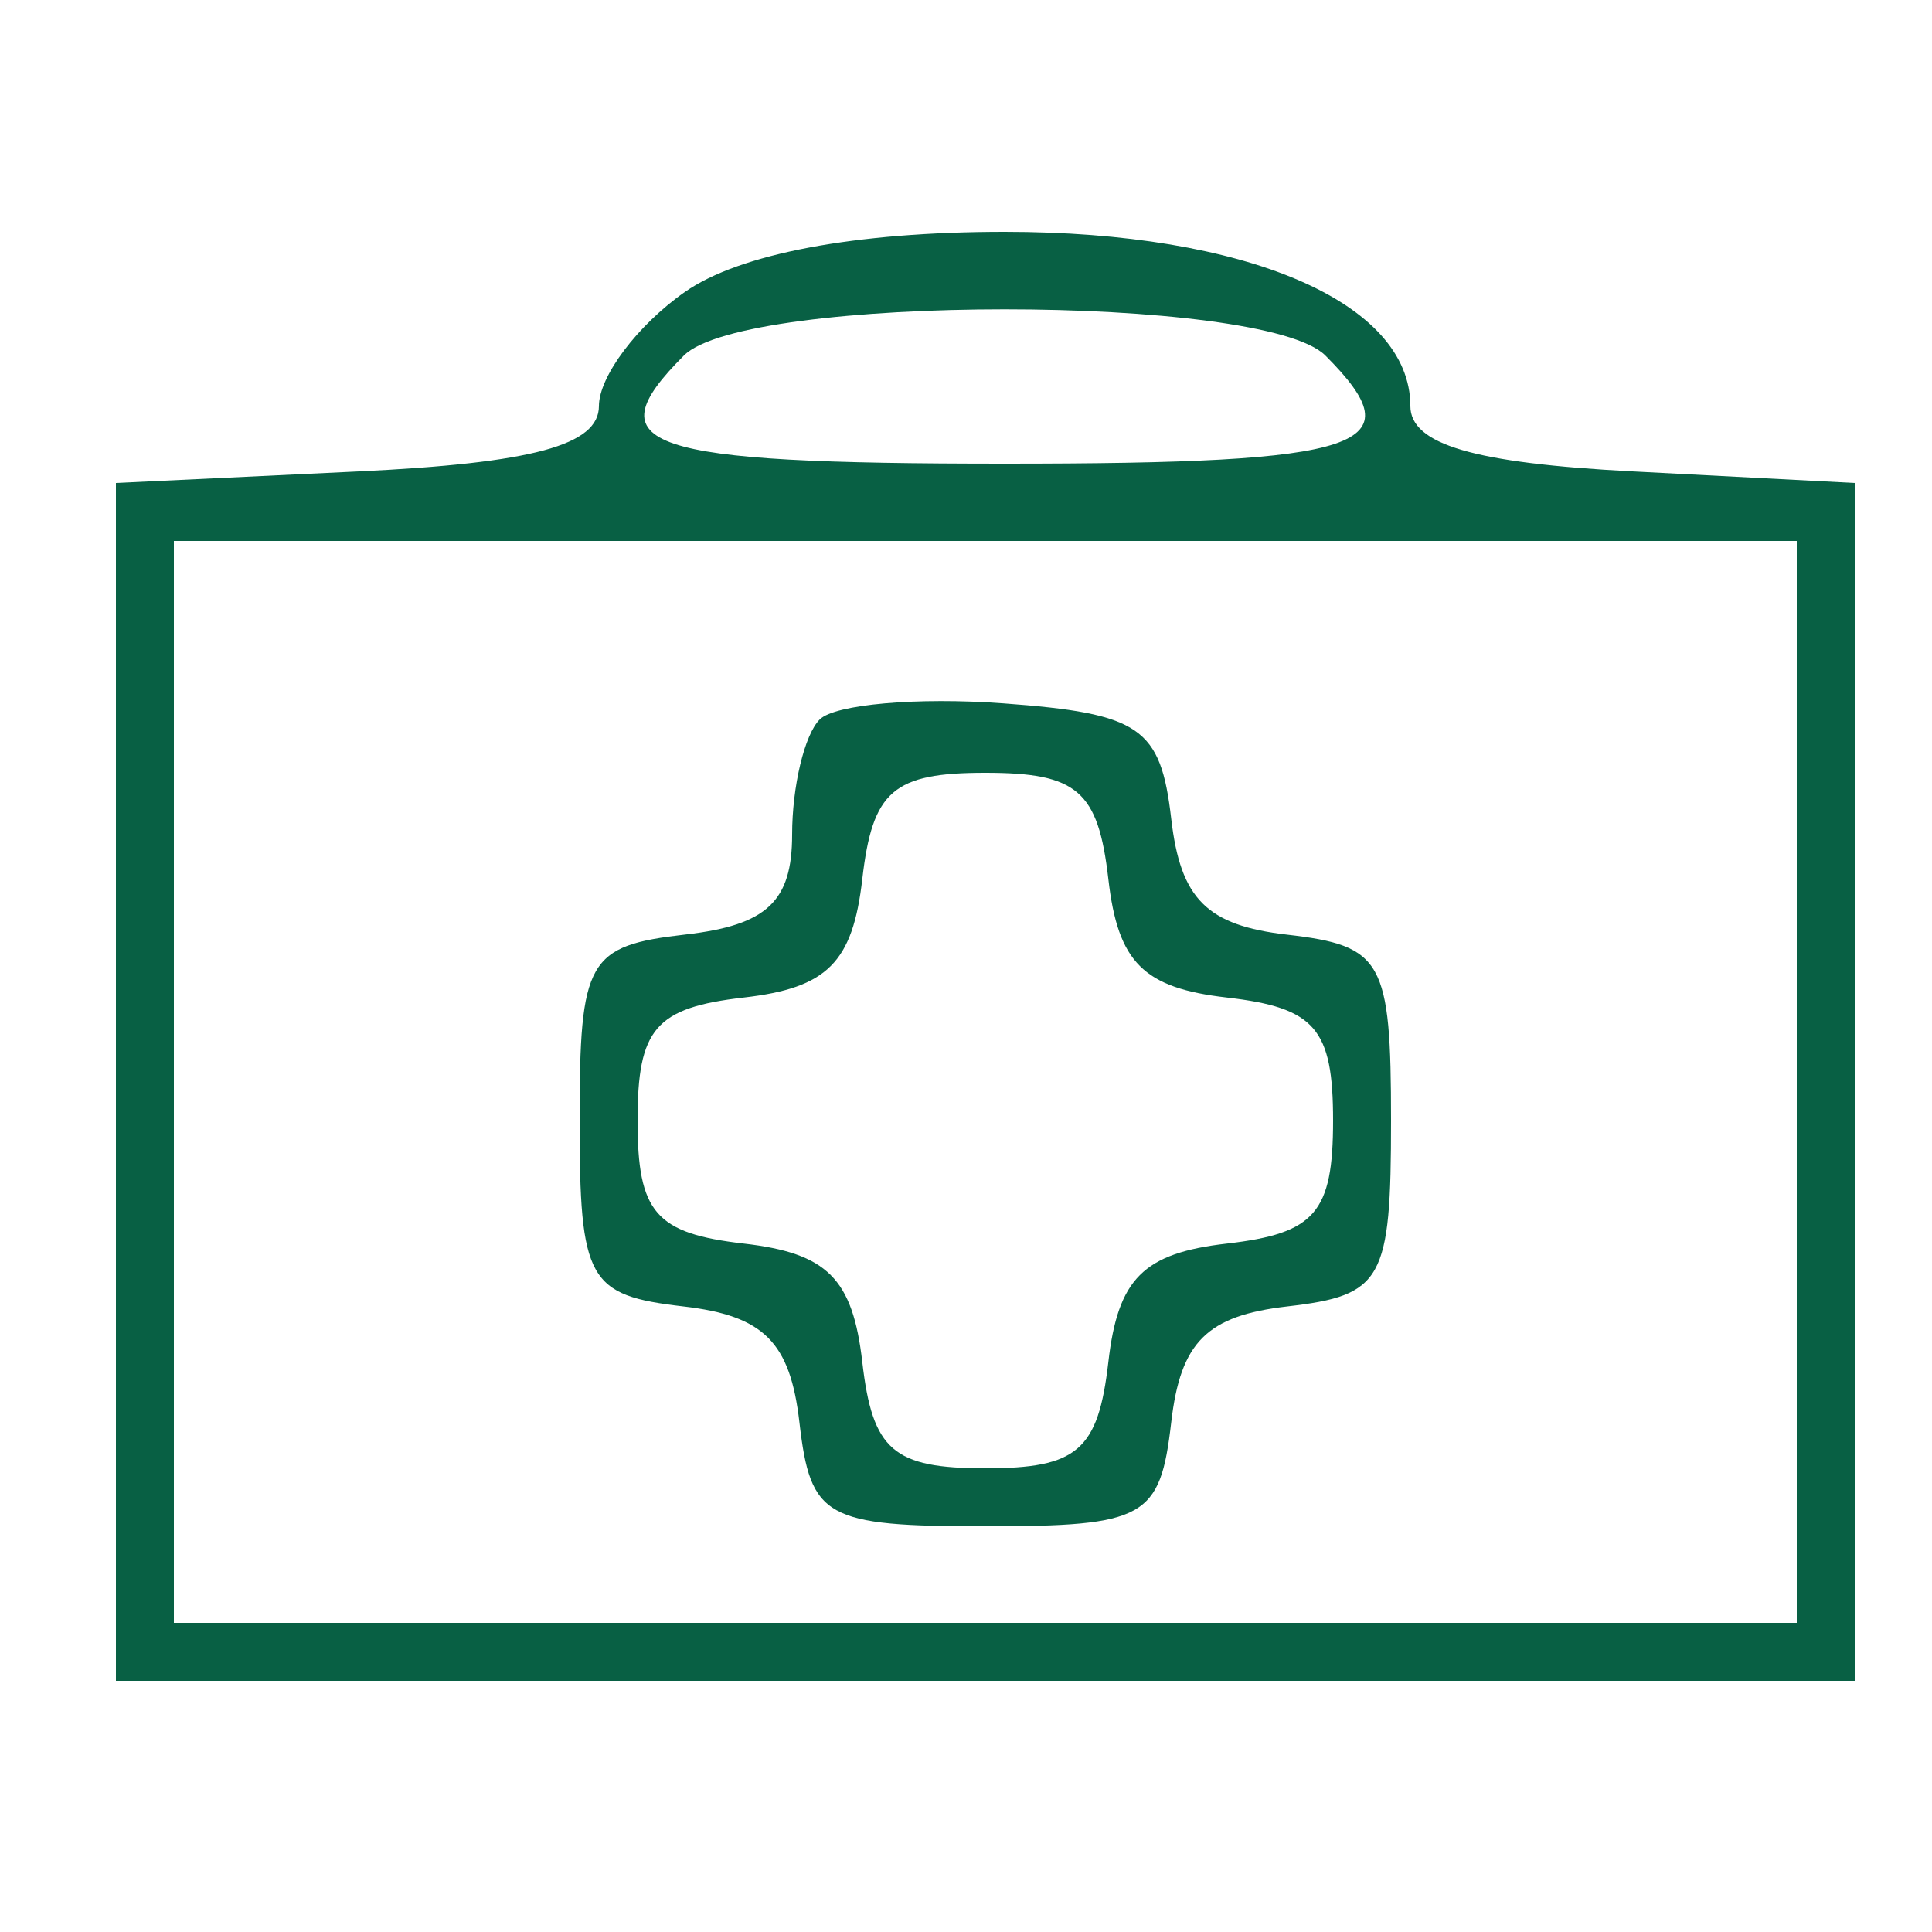 <svg xmlns="http://www.w3.org/2000/svg" width="50" height="50" viewBox="0 0 50 50" fill="none"><path fill-rule="evenodd" clip-rule="evenodd" d="M17.723 7.557C16.5 8.413 15.5 9.741 15.5 10.509C15.5 11.522 13.789 11.986 9.25 12.202L3 12.5V28V43.5H25.5H48V28V12.5L42.25 12.2C38.145 11.986 36.5 11.502 36.5 10.507C36.5 7.822 32.254 6 26 6C22.138 6 19.14 6.564 17.723 7.557ZM34.3 9.2C36.663 11.563 35.367 12 26 12C16.633 12 15.337 11.563 17.7 9.2C19.293 7.607 32.707 7.607 34.3 9.2ZM46.5 28V42H25.5H4.5V28V14H25.5H46.5V28ZM21.214 18.62C20.821 19.012 20.5 20.353 20.5 21.6C20.5 23.33 19.848 23.942 17.75 24.184C15.204 24.476 15 24.834 15 29C15 33.141 15.215 33.525 17.689 33.811C19.768 34.051 20.449 34.732 20.689 36.811C20.975 39.285 21.359 39.5 25.5 39.5C29.641 39.5 30.025 39.285 30.311 36.811C30.551 34.732 31.232 34.051 33.311 33.811C35.785 33.525 36 33.141 36 29C36 24.859 35.785 24.475 33.311 24.189C31.232 23.949 30.551 23.268 30.311 21.189C30.038 18.825 29.512 18.464 25.964 18.203C23.744 18.04 21.606 18.227 21.214 18.62ZM28.684 22.75C28.932 24.91 29.59 25.568 31.75 25.816C34.037 26.08 34.5 26.616 34.5 29C34.5 31.384 34.037 31.92 31.75 32.184C29.59 32.432 28.932 33.09 28.684 35.25C28.42 37.537 27.884 38 25.5 38C23.116 38 22.58 37.537 22.316 35.25C22.068 33.09 21.41 32.432 19.25 32.184C16.963 31.92 16.5 31.384 16.5 29C16.5 26.616 16.963 26.08 19.25 25.816C21.41 25.568 22.068 24.91 22.316 22.75C22.58 20.463 23.116 20 25.5 20C27.884 20 28.42 20.463 28.684 22.75Z" fill="#086044"></path></svg>